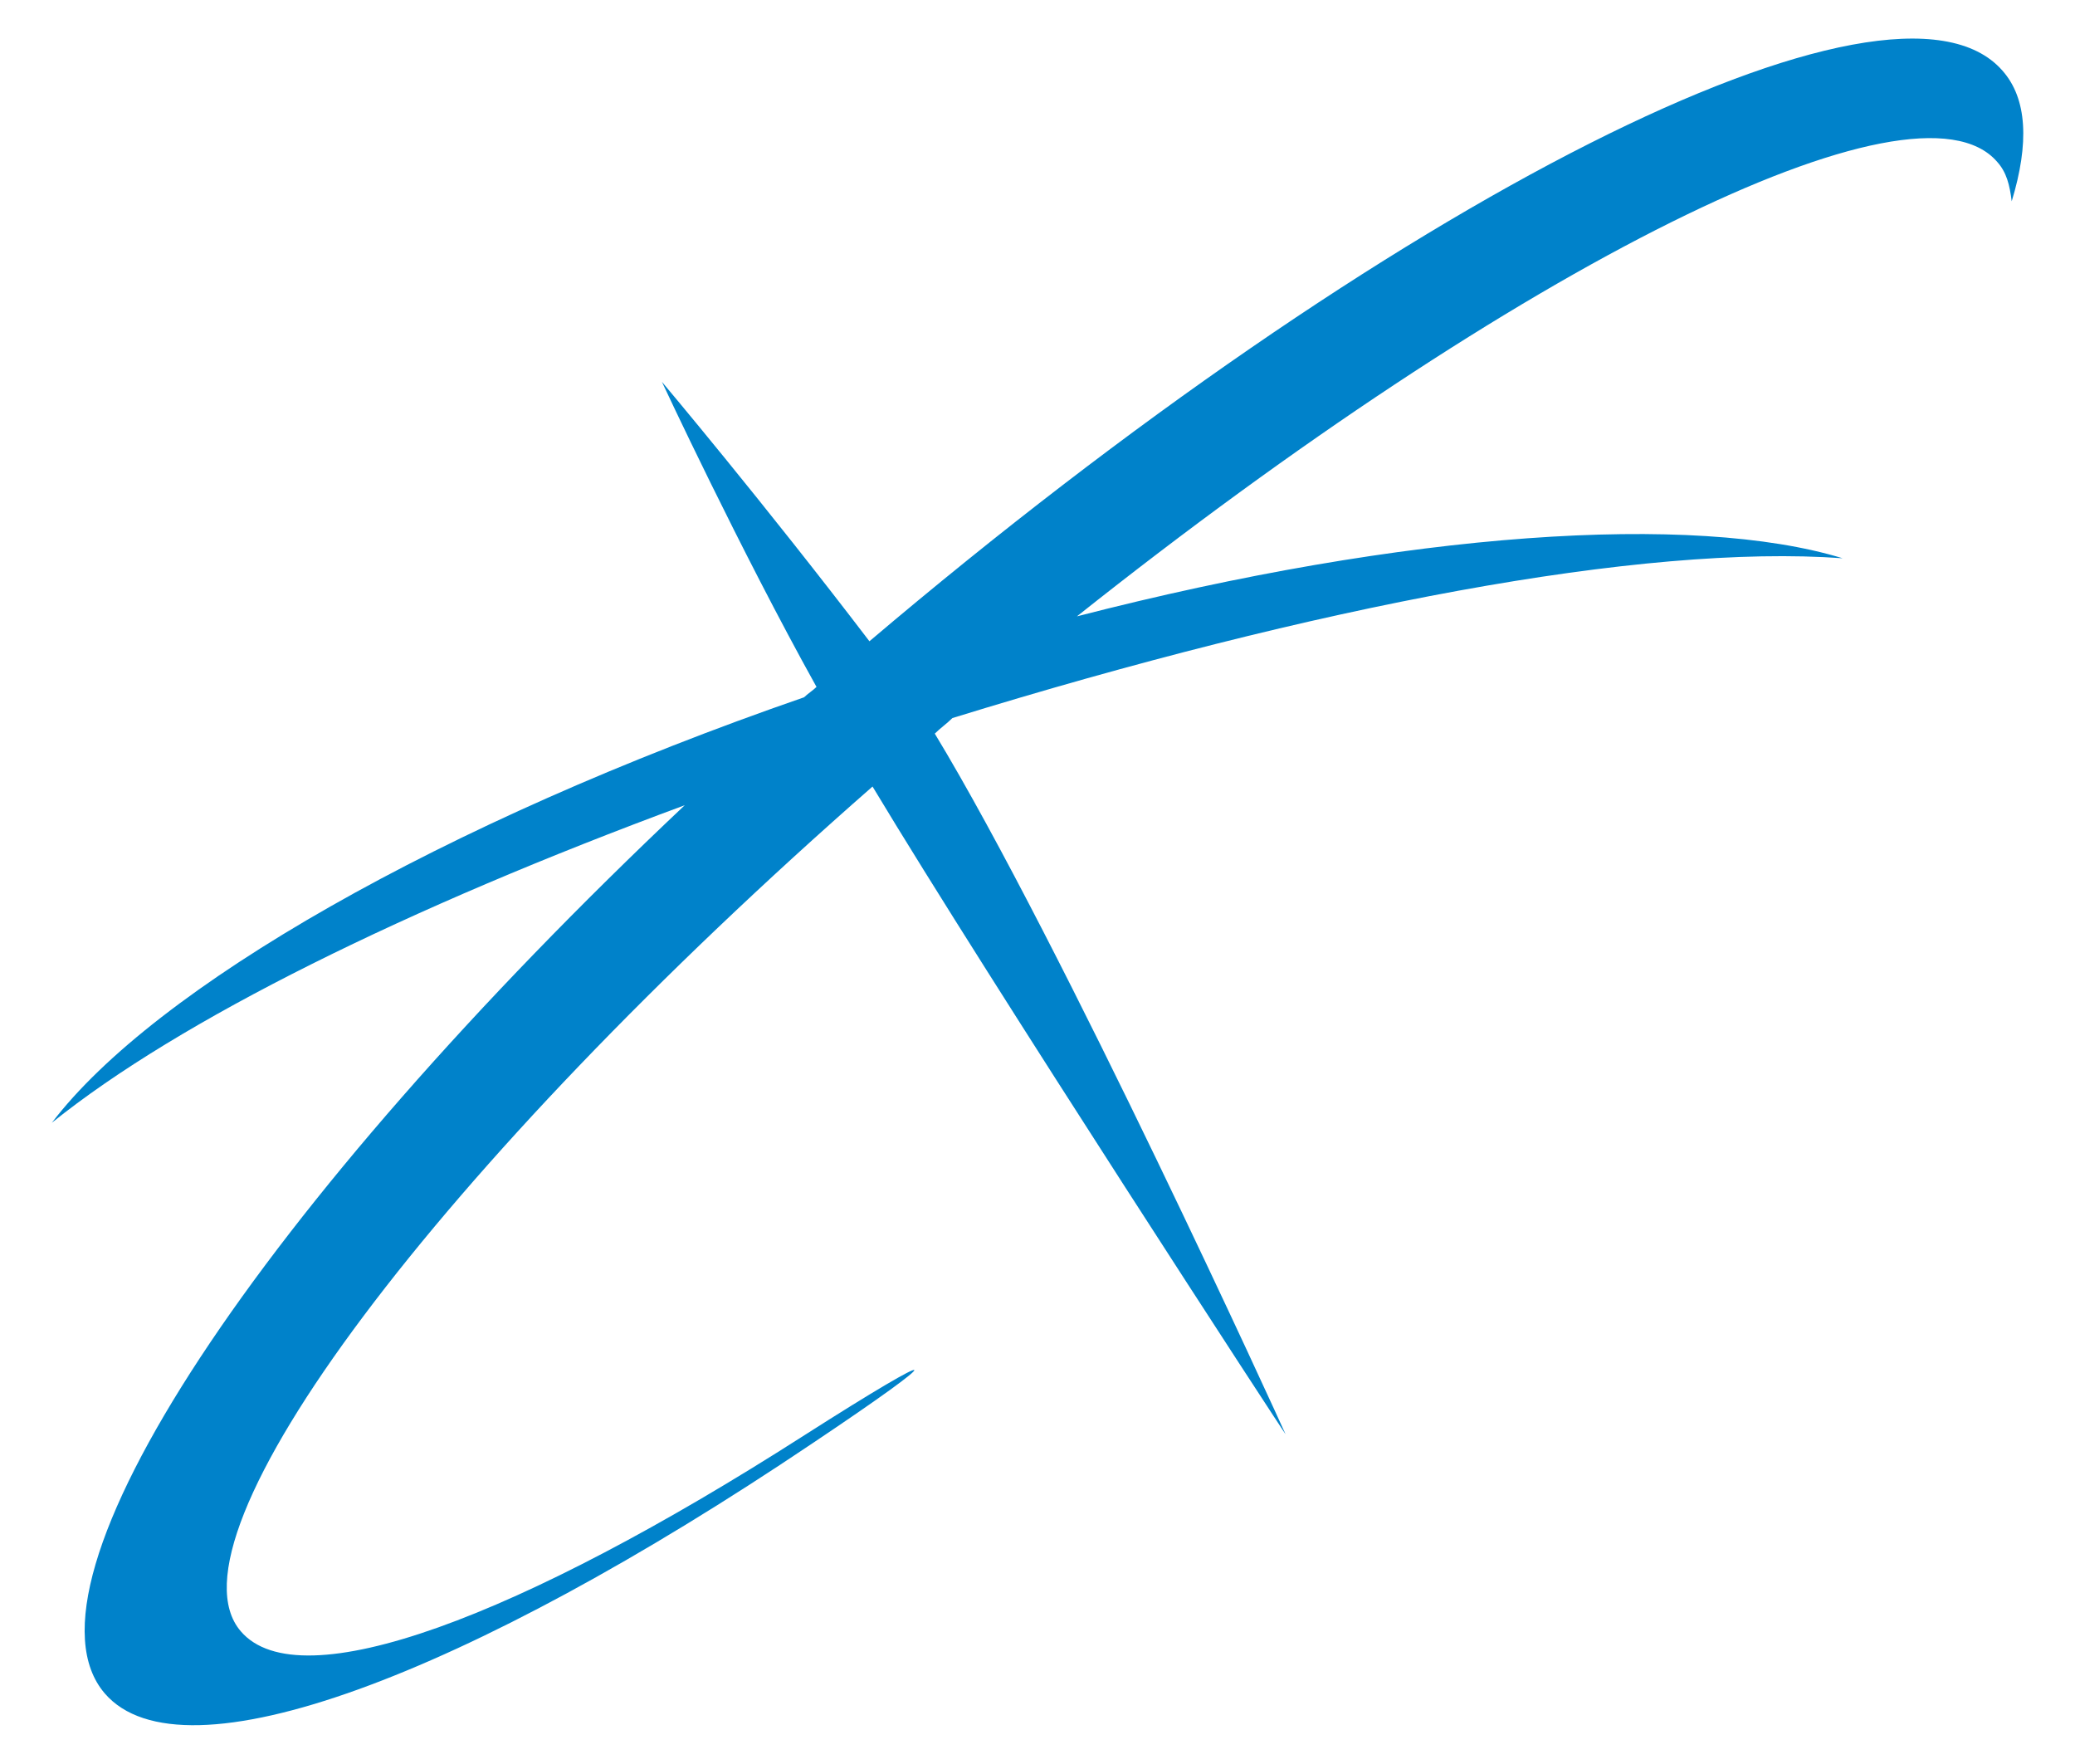 <?xml version="1.0" encoding="utf-8"?>
<!-- Generator: Adobe Illustrator 24.2.0, SVG Export Plug-In . SVG Version: 6.00 Build 0)  -->
<svg version="1.1" id="Layer_1" xmlns="http://www.w3.org/2000/svg" xmlns:xlink="http://www.w3.org/1999/xlink" x="0px" y="0px"
	 viewBox="0 0 200 170" style="enable-background:new 0 0 200 170;" xml:space="preserve">
<style type="text/css">
	.st0{fill:#0082CA;}
</style>
<path class="st0" d="M84.1,75.8c11.3,18.8,40.2,63.1,39.8,62.4c-0.3-0.7-21.5-47.2-33.8-67.5c0.5-0.5,1.2-1,1.7-1.5
	c35-10.8,66.5-16.8,85.8-15.4c-14.4-4.4-42-2.6-73.8,5.6c42.4-33.7,80.8-53,88.7-43.8c0.9,1,1.2,2.2,1.4,3.8
	c1.7-5.6,1.5-9.9-0.9-12.6c-10.6-12.1-59.1,12.5-109.2,55c-10.3-13.5-20-25-20-25s7.5,16.1,14.9,29.4c-0.3,0.3-0.9,0.7-1.2,1
	c-35,12.1-62.6,28-72.5,41c12.3-9.9,34.2-20.7,61-30.6c-40.8,38.5-65.1,74.9-55.9,85.6c7.5,8.7,34.9-1.7,68.2-24.1
	c13.3-8.9,13.2-9.7-0.9-0.7c-27.2,17.4-48.5,25.5-54.2,18.8C15.4,148.1,42.3,112.4,84.1,75.8z"/>
<g>
</g>
<g>
</g>
<g>
</g>
<g>
</g>
<g>
</g>
<g>
</g>
</svg>
